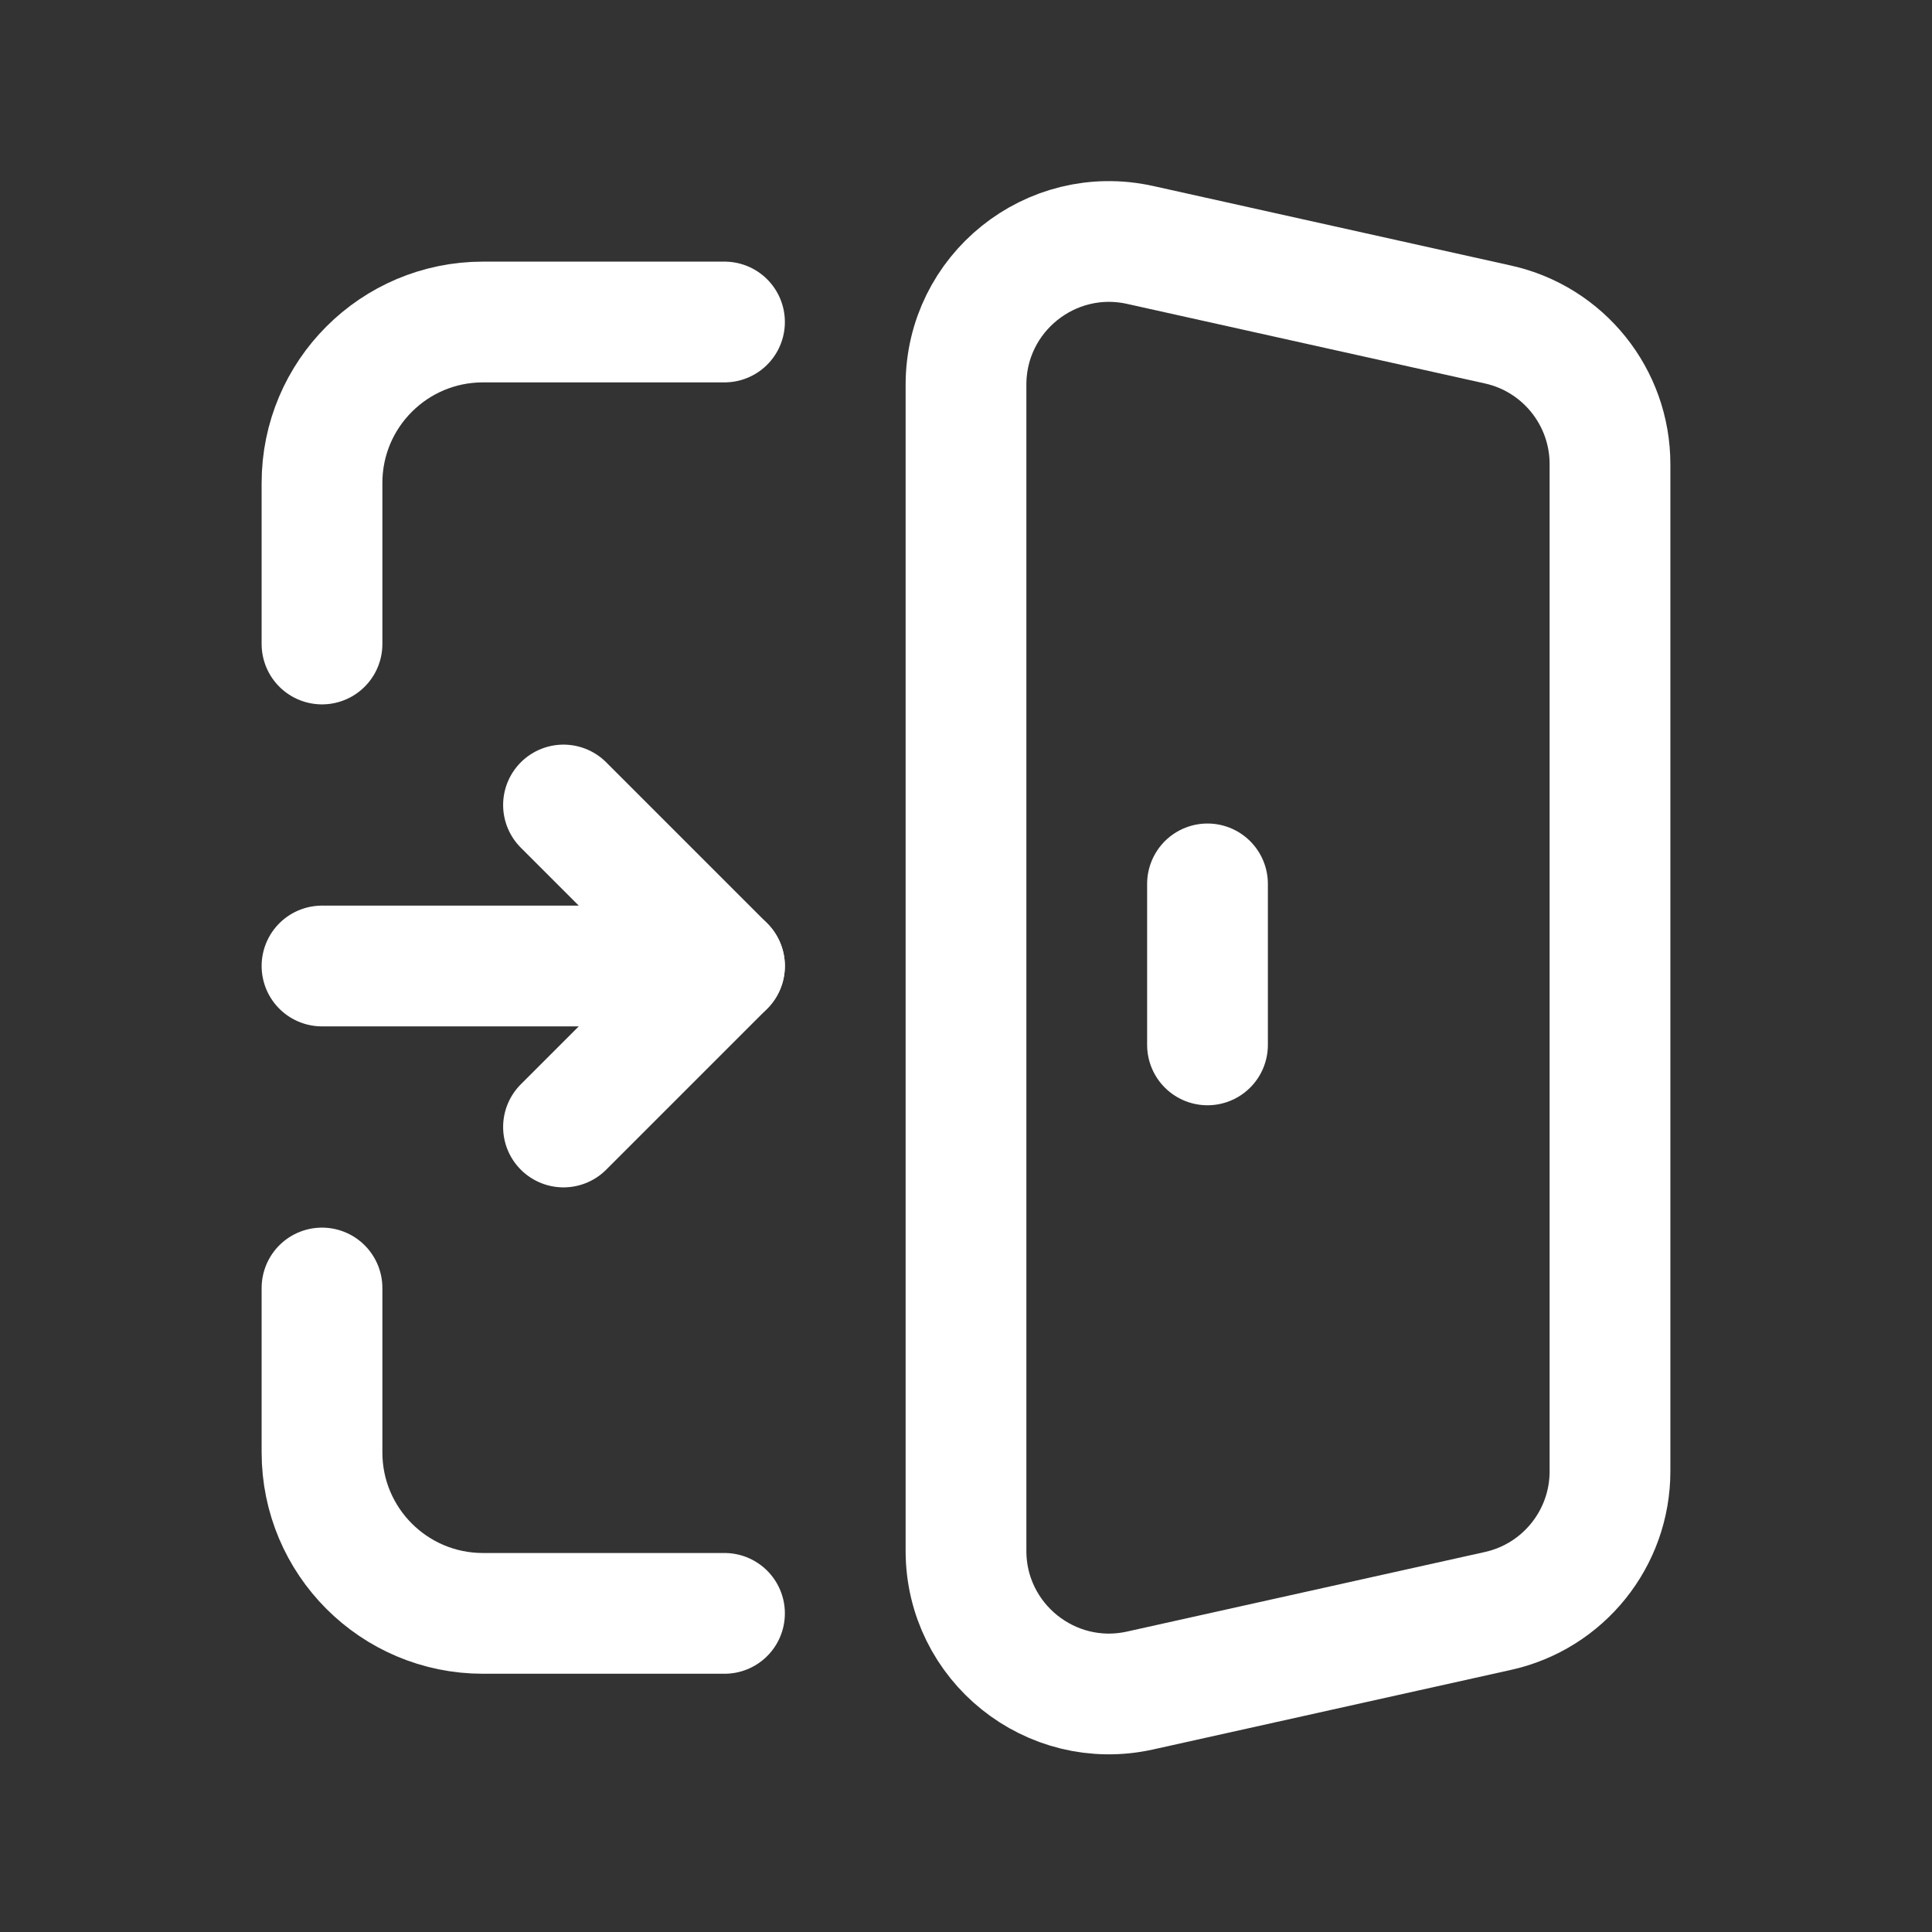<?xml version="1.0" encoding="UTF-8"?>
<svg xmlns="http://www.w3.org/2000/svg" xmlns:xlink="http://www.w3.org/1999/xlink" version="1.1" id="Calque_1" x="0px" y="0px" width="24px" height="24px" viewBox="0 0 24 24" xml:space="preserve">
<rect x="0" y="0" width="24" height="24" fill="#333333" stroke="none"/>
<g>
	<path fill="none" d="M0,0h24v24H0V0z"></path>
	<path fill="none" stroke="#fff" stroke-width="1.5" stroke-linecap="round" stroke-linejoin="round" d="M14.163,21l4.444-0.988   C19.421,19.832,20,19.11,20,18.277V5.766c0-0.833-0.579-1.555-1.392-1.735l-4.444-0.988C13.053,2.796,12,3.641,12,4.779v14.486   C12,20.402,13.053,21.247,14.163,21z"></path>
	<path fill="none" stroke="#fff" stroke-width="1.5" stroke-linecap="round" stroke-linejoin="round" d="M15,10.98v2"></path>
	<path fill="none" stroke="#fff" stroke-width="1.5" stroke-linecap="round" stroke-linejoin="round" d="M4,16v2.042   c0,1.105,0.895,2,2,2h3"></path>
	<path fill="none" stroke="#fff" stroke-width="1.5" stroke-linecap="round" stroke-linejoin="round" d="M4,8V6   c0-1.105,0.895-2,2-2h3"></path>
	<path fill="none" stroke="#fff" stroke-width="1.5" stroke-linecap="round" stroke-linejoin="round" d="M4,12h5"></path>
	<path fill="none" stroke="#fff" stroke-width="1.5" stroke-linecap="round" stroke-linejoin="round" d="M7,14l2-2l-2-2"></path>
</g>
</svg>
